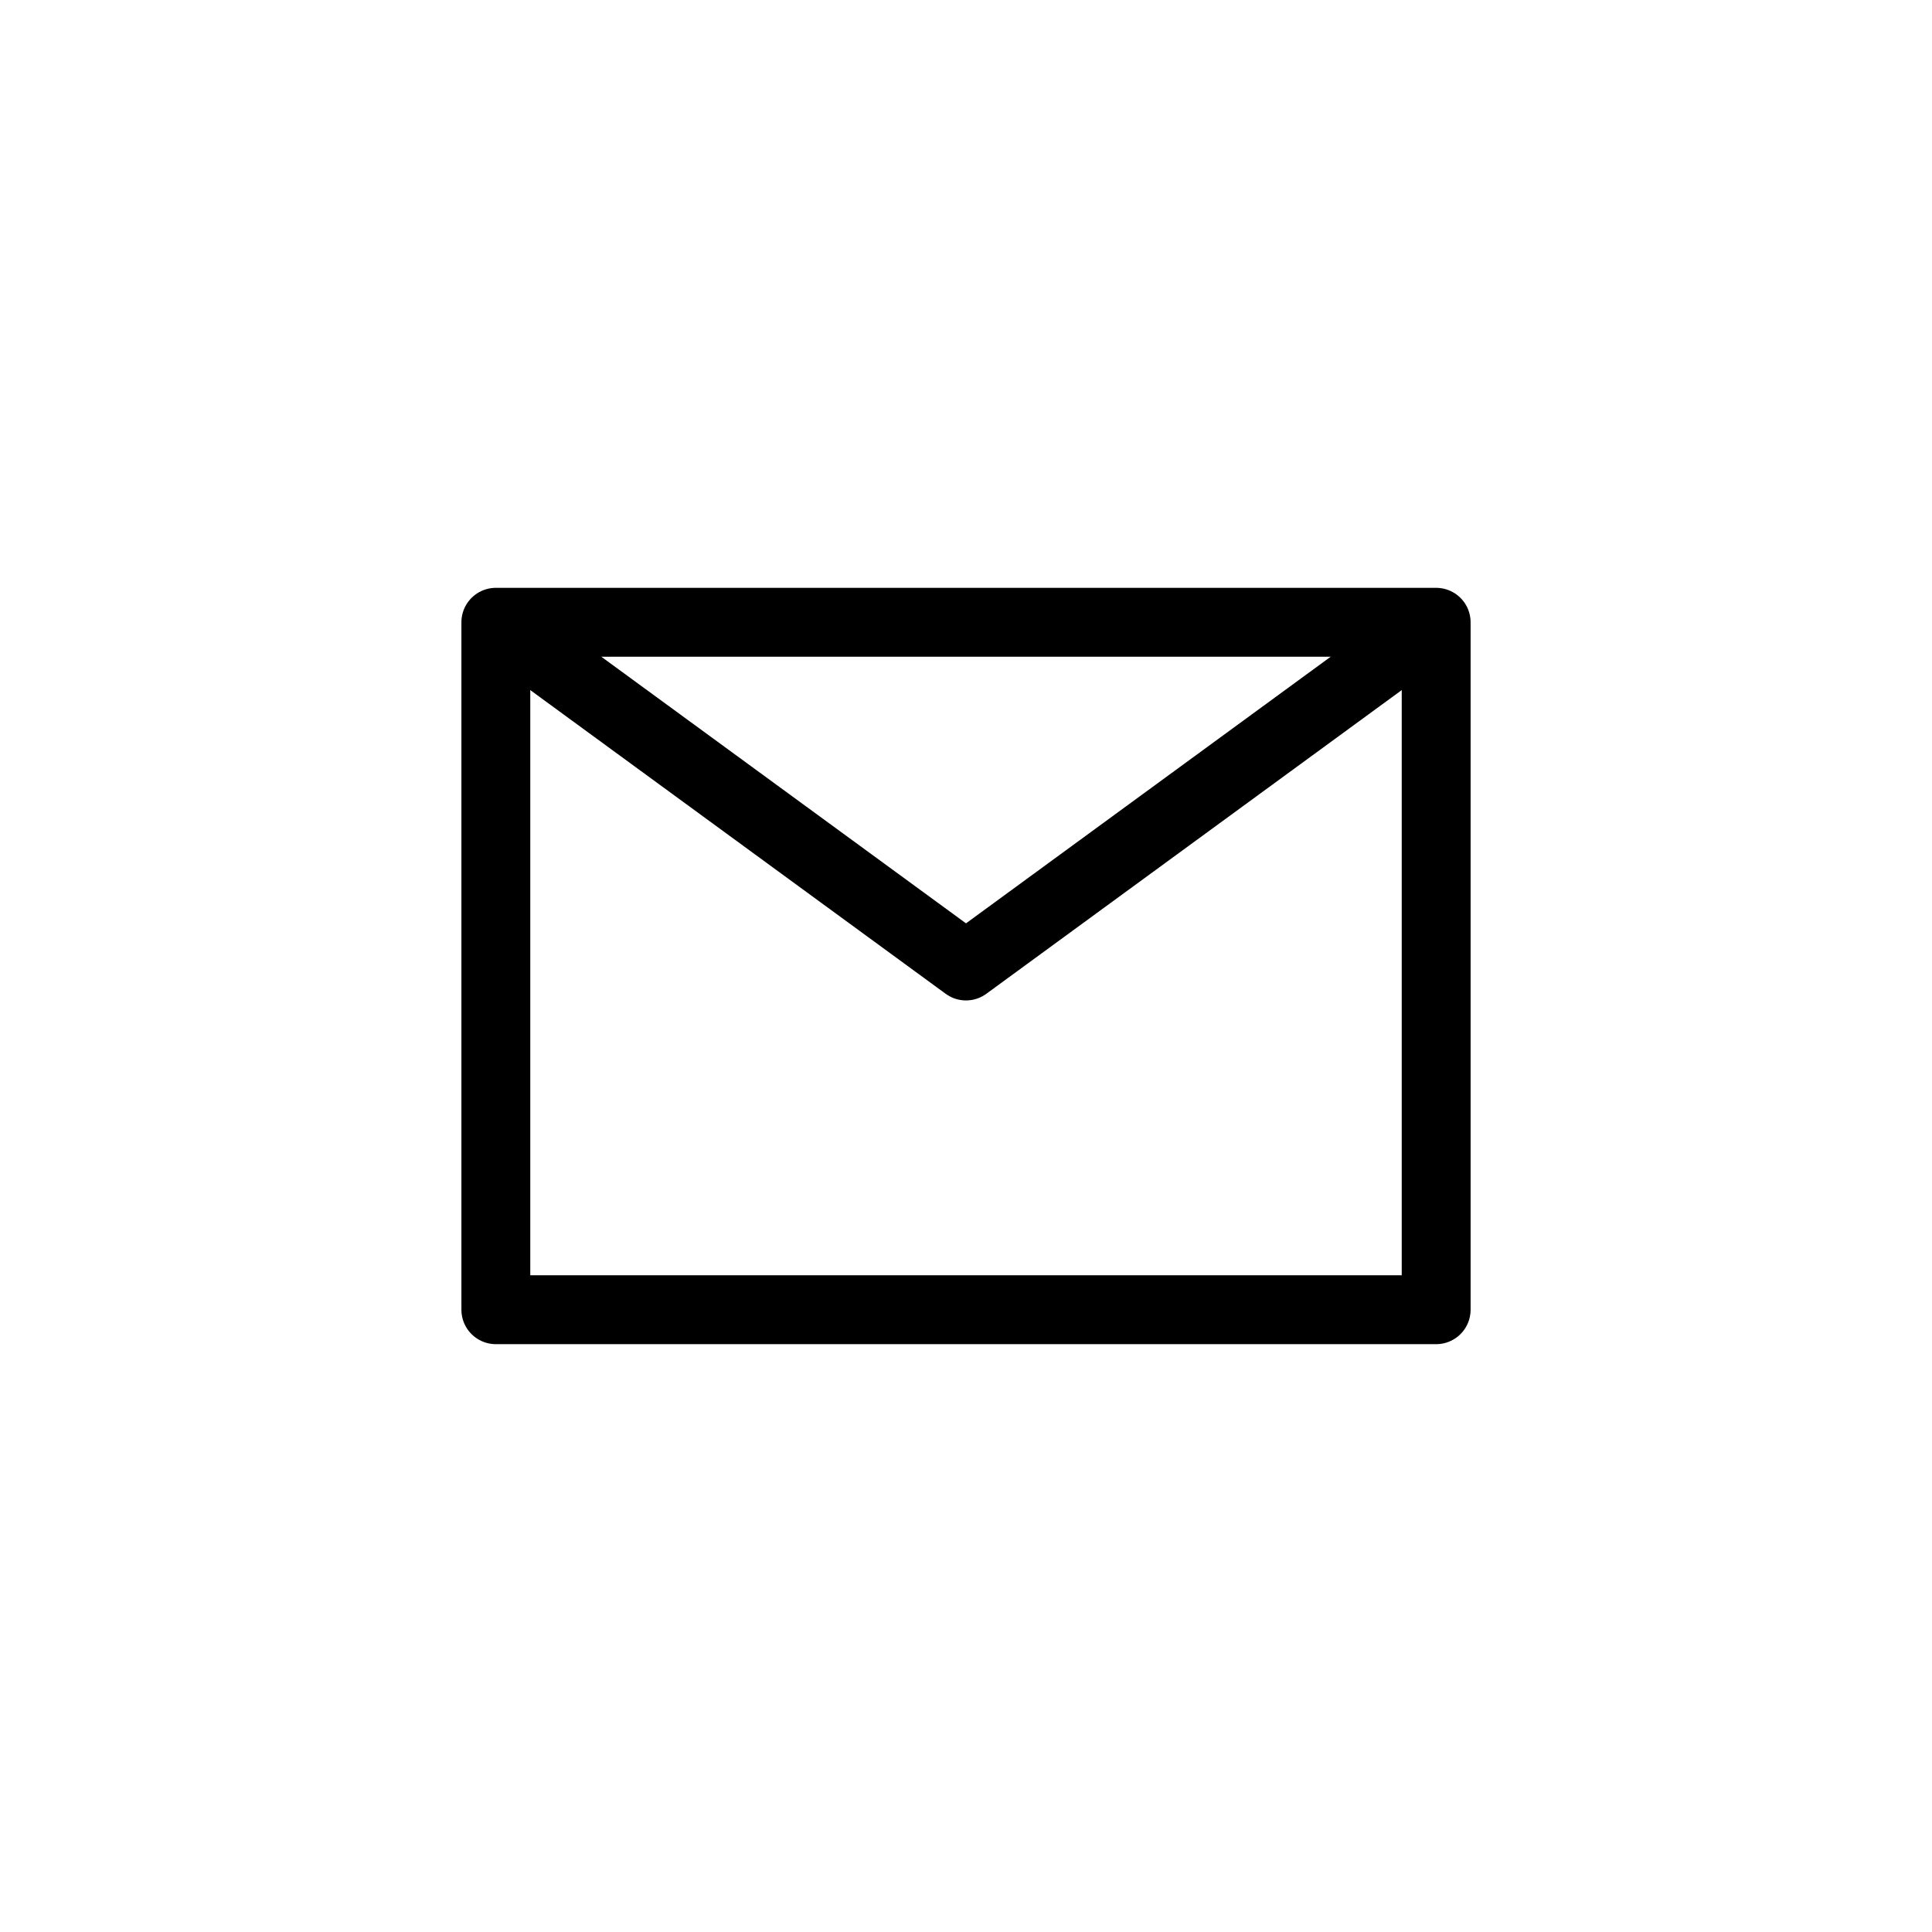 <?xml version="1.0" encoding="utf-8"?>
<!-- Generator: Adobe Illustrator 23.0.4, SVG Export Plug-In . SVG Version: 6.00 Build 0)  -->
<svg version="1.1" id="Capa_1" xmlns="http://www.w3.org/2000/svg" xmlns:xlink="http://www.w3.org/1999/xlink" x="0px" y="0px"
	 viewBox="0 0 97.8 97.8" style="enable-background:new 0 0 97.8 97.8;" xml:space="preserve">
<style type="text/css">
	.st0{display:none;}
	.st1{fill:none;stroke:#000000;stroke-width:3.486;stroke-linejoin:round;stroke-miterlimit:10;}
</style>
<path class="st0" d="M61.8,56.5c-0.2,3.4-1.3,6.4-3.3,9.2c-1,1.4-2.2,2.6-3.6,3.6c-1.8,1.3-3.7,2.2-5.9,2.6
	c-1.6,0.3-3.2,0.4-4.8,0.3c-1.7-0.1-3.4-0.4-5.1-1c-1.8-0.7-3.3-1.6-4.7-2.9c-1.9-1.7-3.3-3.7-4.4-6.1c-0.6-1.4-1-2.9-1.2-4.5
	c-0.1-1.1-0.2-2.2-0.1-3.3c0.2-3.9,1.5-7.3,4.1-10.2c1.1-1.3,2.4-2.5,3.9-3.4c1.6-1,3.2-1.6,5-2c1.5-0.3,3-0.4,4.6-0.3
	c1.4,0.1,2.8,0.3,4.2,0.8c0.2,0.1,0.3,0.1,0.5,0.2c-0.3,0.6-0.6,1.2-0.8,1.9c-0.2,0.7-0.3,1.3-0.4,2c-0.1,0-0.2-0.1-0.3-0.1
	c-1-0.4-2.1-0.6-3.1-0.7c-0.8-0.1-1.7-0.1-2.5,0c-1,0.1-1.9,0.3-2.8,0.7c-1.4,0.5-2.6,1.3-3.7,2.3c-1.4,1.3-2.6,2.8-3.4,4.5
	c-0.5,1.2-0.8,2.4-1,3.7c-0.1,1-0.1,2.1,0,3.1c0.2,1.8,0.7,3.5,1.5,5c0.8,1.5,1.8,2.8,3.2,3.8c1.5,1.2,3.3,2,5.2,2.4
	c0.2,0,0.3,0,0.5,0c1.4-0.6,2.6-1.4,3.7-2.5c1.2-1.1,2.1-2.5,2.9-3.9c0.9-1.6,1.5-3.3,2.1-5.1c0.4-1.4,0.7-2.9,1-4.4
	c0.2-1.2,0.4-2.4,0.5-3.6c0.3-2.6,0.3-5.2,0.3-7.8c0-0.4,0-1-0.1-1.5c0-0.3,0-0.4-0.1-0.4l-0.1-0.2c-0.4-0.9-0.7-1.9-1.1-2.8
	c-1.4-3.4-3-6.7-4.9-9.9c-0.1-0.1-0.2-0.3-0.2-0.4c0,0,0-0.1,0-0.1c0.1,0.1,0.2,0.2,0.3,0.3c1.1,0.9,1.9,2,2.7,3.2
	c1.1,1.7,1.9,3.6,2.4,5.5c0.4,1.4,0.7,2.9,0.8,4.4c0,0,0,0.1,0,0.2c0,0.1,0,0.1,0.1,0.4c0,0.1,0.1,0.2,0.1,0.3
	c0.6,1.7,1.1,3.5,1.4,5.3c0.3,1.6,0.4,3.2,0.4,4.8c-0.1,3.3-0.8,6.4-2.3,9.4c-1.8,3.5-4.2,6.5-7.4,8.9c-0.2,0.1-0.3,0.2-0.5,0.4
	c0,0,0,0,0,0.1c0.3,0,0.6,0,0.9,0c3-0.3,5.6-1.4,7.7-3.6c1.4-1.5,2.4-3.3,3-5.3c0.4-1.3,0.6-2.7,0.6-4c0-1.7-0.3-3.3-0.9-4.8
	c0-0.1,0-0.1-0.1-0.2c0,0,0,0,0-0.1c0.4-0.1,0.9-0.2,1.3-0.4c0.4-0.1,0.8-0.3,1.3-0.5c0.4-0.2,0.8-0.4,1.3-0.6
	c0,0.1,0.1,0.1,0.1,0.2c0.4,1.1,0.7,2.2,0.9,3.4C61.8,53.8,61.8,55.1,61.8,56.5z M69,35.7c-0.1,1.3-0.3,2.7-0.8,3.9
	c-0.2,0.6-0.5,1.2-0.8,1.7c-0.6,1-1.2,1.8-2.1,2.6c-0.9,0.8-1.9,1.3-3,1.5c-0.9,0.2-1.9,0.1-2.8-0.2c-1-0.3-1.8-0.8-2.6-1.5
	c-0.2-0.2-0.4-0.4-0.6-0.5c0.1-0.1,0.2-0.2,0.3-0.2c1.5-0.9,3-1.8,4.4-2.9c1.1-0.9,2.2-1.8,3.2-2.9c0.6-0.6,1.1-1.3,1.4-2
	c0.2-0.3,0.3-0.7,0.4-1.1c0-0.1,0-0.1,0-0.3c-2.5,4.3-6,7-10.8,8.2c-0.1-0.1-0.1-0.1-0.1-0.2c-0.6-1.1-0.9-2.2-1-3.4
	c-0.1-1.5,0.4-2.8,1.3-4c0.5-0.6,1.1-1.1,1.8-1.5c1-0.6,2.1-1,3.2-1.3c0.1,0,0.3-0.1,0.4-0.1c1.5-0.4,2.8-1.1,3.9-2.2
	c0.7-0.7,1.3-1.5,1.8-2.4c0.1-0.1,0.1-0.3,0.2-0.4c0.1,0.2,0.2,0.4,0.3,0.5c0.7,1.2,1.2,2.4,1.5,3.8C69,32.4,69.1,34,69,35.7z"/>
<path class="st0" d="M59,50.1h-6.7v21.7h-10V50.1h-4.8v-8.5h4.8v-5.5c0-3.9,1.9-10.1,10.1-10.1l7.4,0v8.2h-5.4
	c-0.9,0-2.1,0.4-2.1,2.3v5h7.6L59,50.1z M60.2,50.3"/>
<path class="st0" d="M68.7,53.6v14.8h-8.6V54.6c0-3.5-1.2-5.8-4.4-5.8c-2.4,0-3.8,1.6-4.4,3.1C51.1,52.4,51,53.2,51,54v14.4h-8.6
	c0,0,0.1-23.4,0-25.8H51v3.7c0,0,0,0.1-0.1,0.1H51v-0.1c1.1-1.8,3.2-4.3,7.7-4.3C64.4,41.9,68.7,45.6,68.7,53.6L68.7,53.6z
	 M29.1,68.4h8.6V42.6h-8.6V68.4z M29.1,68.4 M37.9,33.8c0,2.4-2,4.4-4.4,4.4c-2.4,0-4.4-2-4.4-4.4s2-4.4,4.4-4.4
	C36,29.4,37.9,31.3,37.9,33.8z"/>
<path class="st0" d="M71,35.2c-1.6,0.7-3.4,1.2-5.2,1.4c1.9-1.1,3.3-2.9,4-5c-1.8,1-3.7,1.8-5.8,2.2c-1.7-1.8-4-2.9-6.6-2.9
	c-5,0-9.1,4.1-9.1,9.1c0,0.7,0.1,1.4,0.2,2.1c-7.5-0.4-14.2-4-18.7-9.5c-0.8,1.3-1.2,2.9-1.2,4.6c0,3.1,1.6,5.9,4,7.5
	c-1.5,0-2.9-0.5-4.1-1.1c0,0,0,0.1,0,0.1c0,4.4,3.1,8.1,7.3,8.9c-0.8,0.2-1.6,0.3-2.4,0.3c-0.6,0-1.2-0.1-1.7-0.2
	c1.2,3.6,4.5,6.2,8.5,6.3c-3.1,2.4-7,3.9-11.3,3.9c-0.7,0-1.5,0-2.2-0.1c4,2.6,8.8,4.1,13.9,4.1C57.3,66.8,66.5,53,66.5,41
	c0-0.4,0-0.8,0-1.2C68.2,38.6,69.7,37,71,35.2L71,35.2z M71,35.2"/>
<g>
	<rect x="25.1" y="31.5" class="st1" width="47.6" height="34.8"/>
	<polyline class="st1" points="25.1,31.5 48.9,48.9 72.7,31.5 	"/>
</g>
</svg>
